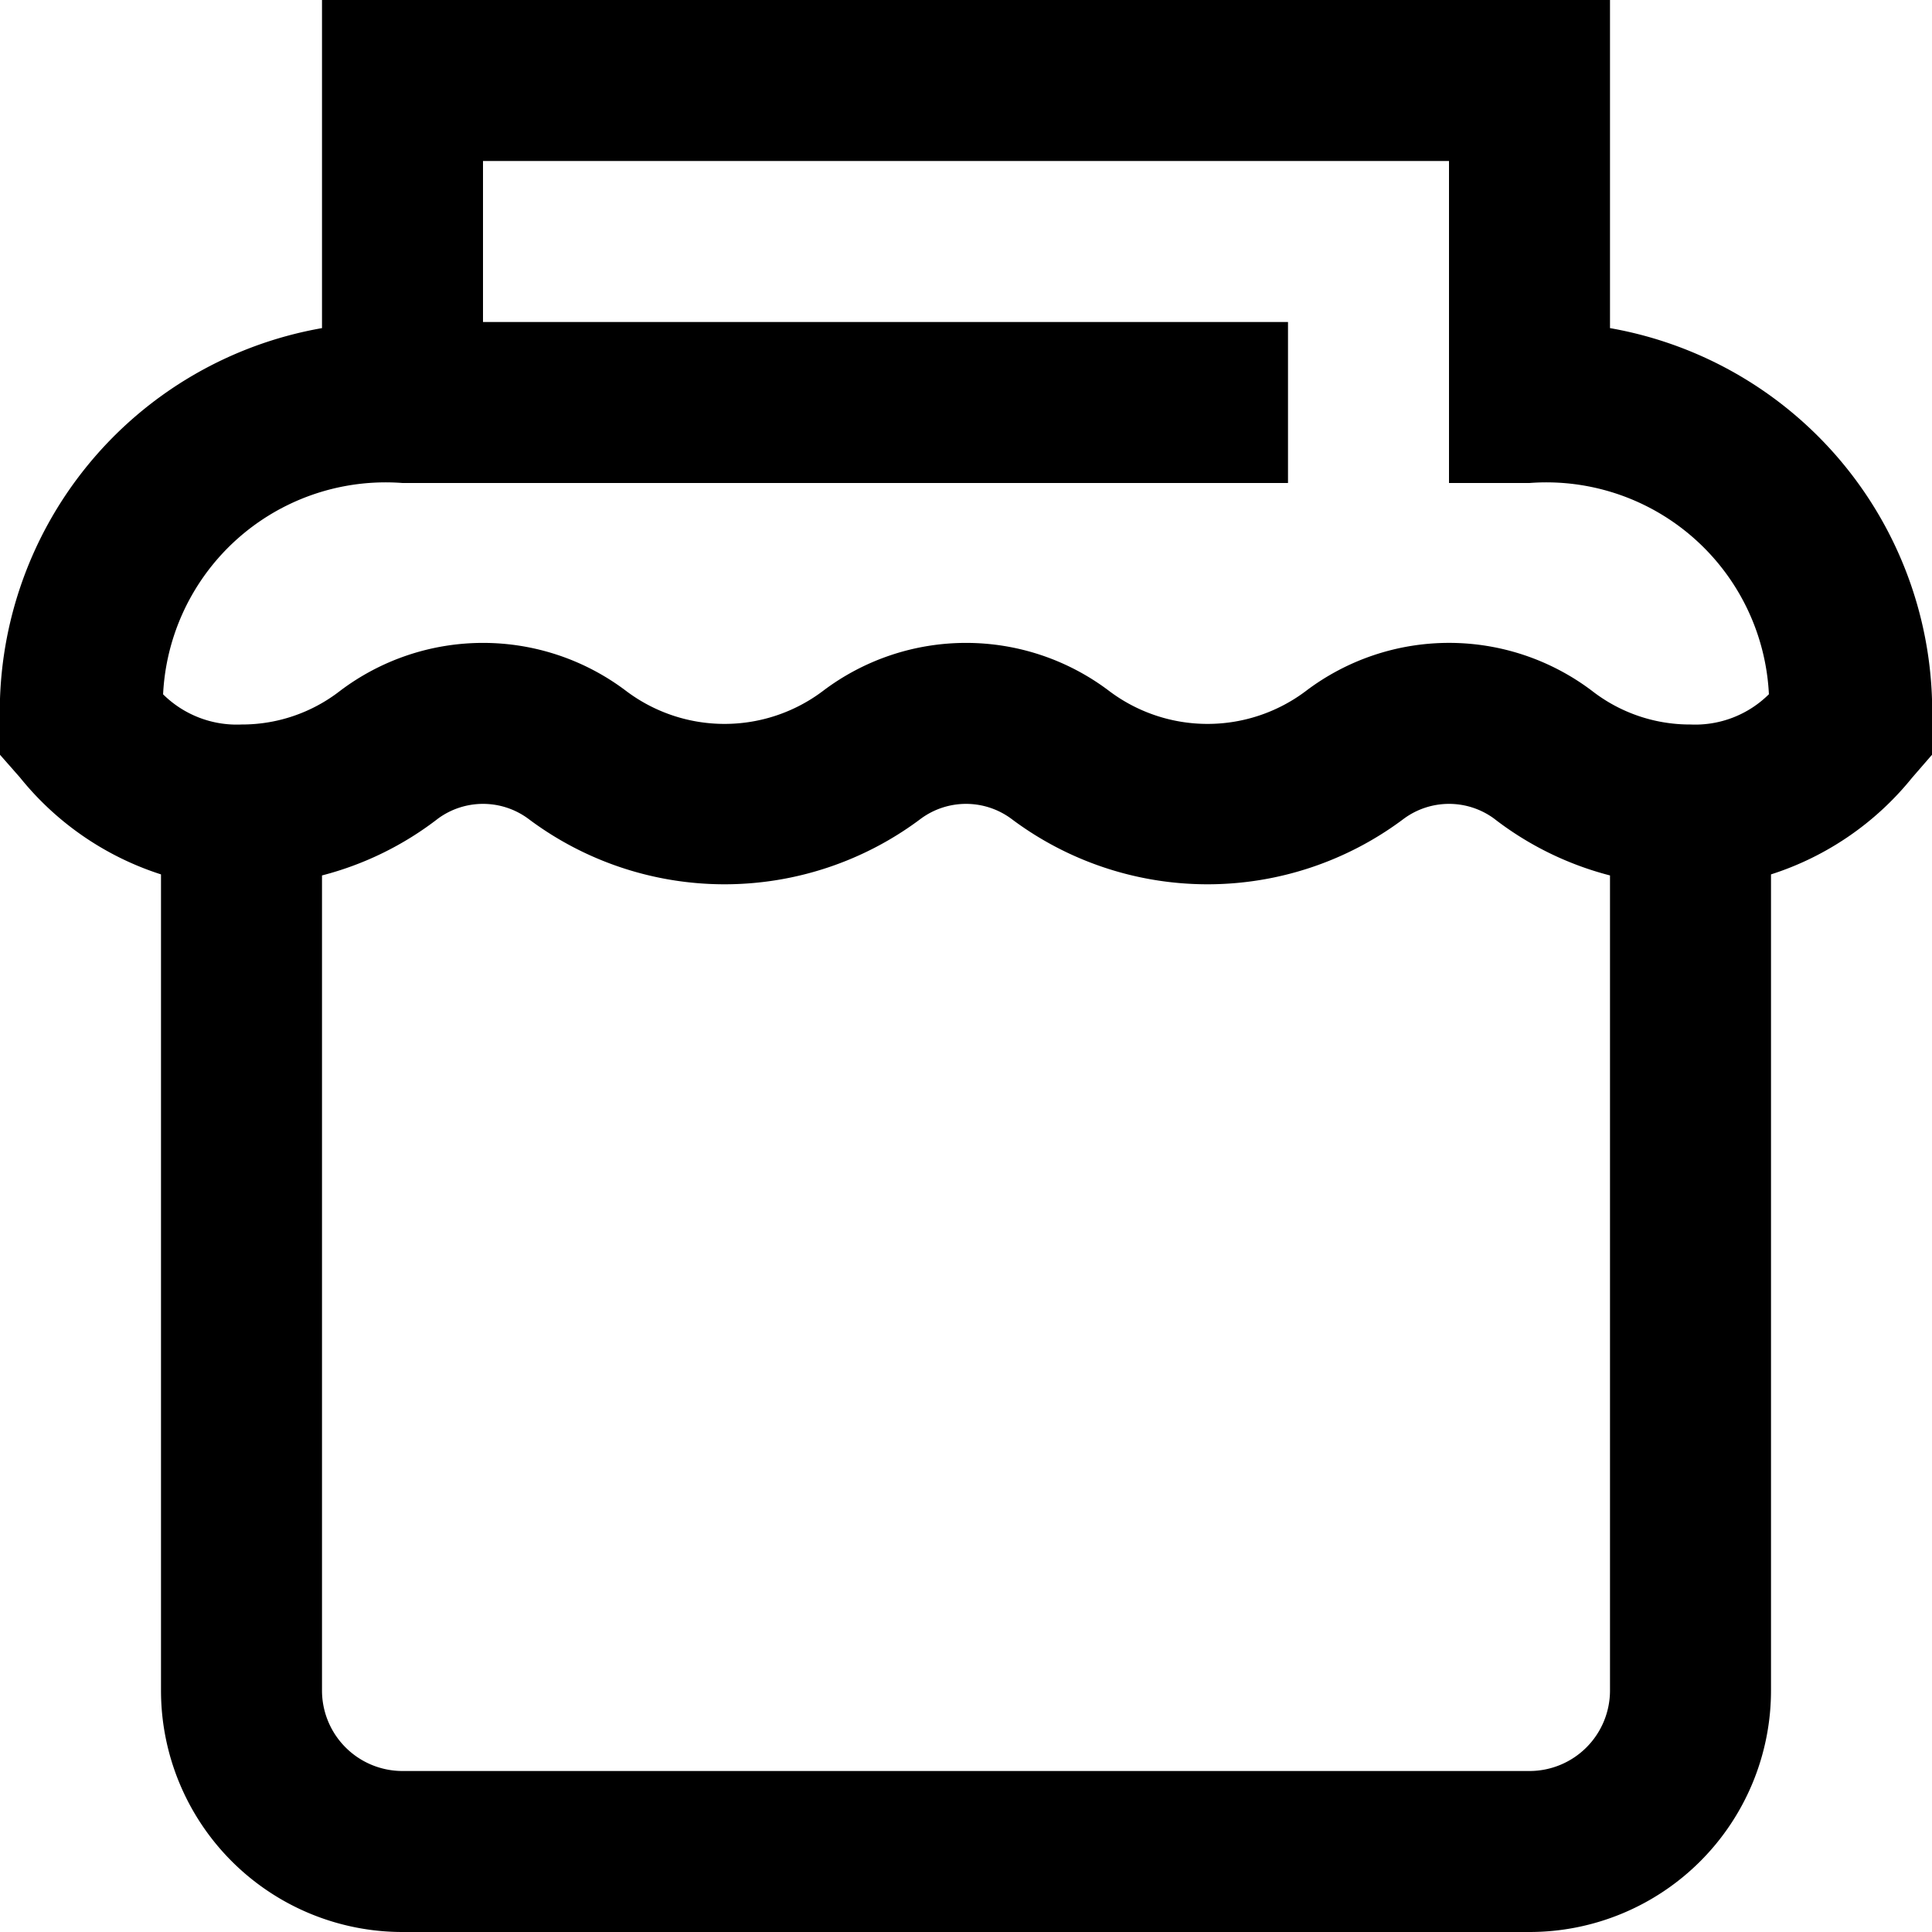 <?xml version="1.0" encoding="UTF-8"?>
<svg xmlns="http://www.w3.org/2000/svg" id="Layer_1" data-name="Layer 1" viewBox="0 0 24 24" width="512" height="512"><path d="M20,4.076V0H4V4.076A4.838,4.838,0,0,0,0,9v.376l.248.282A3.7,3.7,0,0,0,2,10.862V21a3,3,0,0,0,3,3H19a3,3,0,0,0,3-3V10.862a3.7,3.7,0,0,0,1.752-1.2L24,9.376V9A4.838,4.838,0,0,0,20,4.076ZM5,6H16V4H6V2H18V6h1a2.768,2.768,0,0,1,2.974,2.624A1.3,1.3,0,0,1,21,9a1.979,1.979,0,0,1-1.221-.416,2.944,2.944,0,0,0-3.557,0,2.03,2.03,0,0,1-2.443,0,2.945,2.945,0,0,0-3.557,0,2.03,2.03,0,0,1-2.443,0,2.945,2.945,0,0,0-3.557,0A1.984,1.984,0,0,1,3,9a1.3,1.3,0,0,1-.974-.375A2.768,2.768,0,0,1,5,6ZM19,22H5a1,1,0,0,1-1-1V10.875a3.98,3.98,0,0,0,1.445-.709.947.947,0,0,1,1.111,0,4.058,4.058,0,0,0,4.889,0,.947.947,0,0,1,1.111,0,4.058,4.058,0,0,0,4.889,0,.947.947,0,0,1,1.111,0A3.968,3.968,0,0,0,20,10.875V21A1,1,0,0,1,19,22Z"/></svg>
